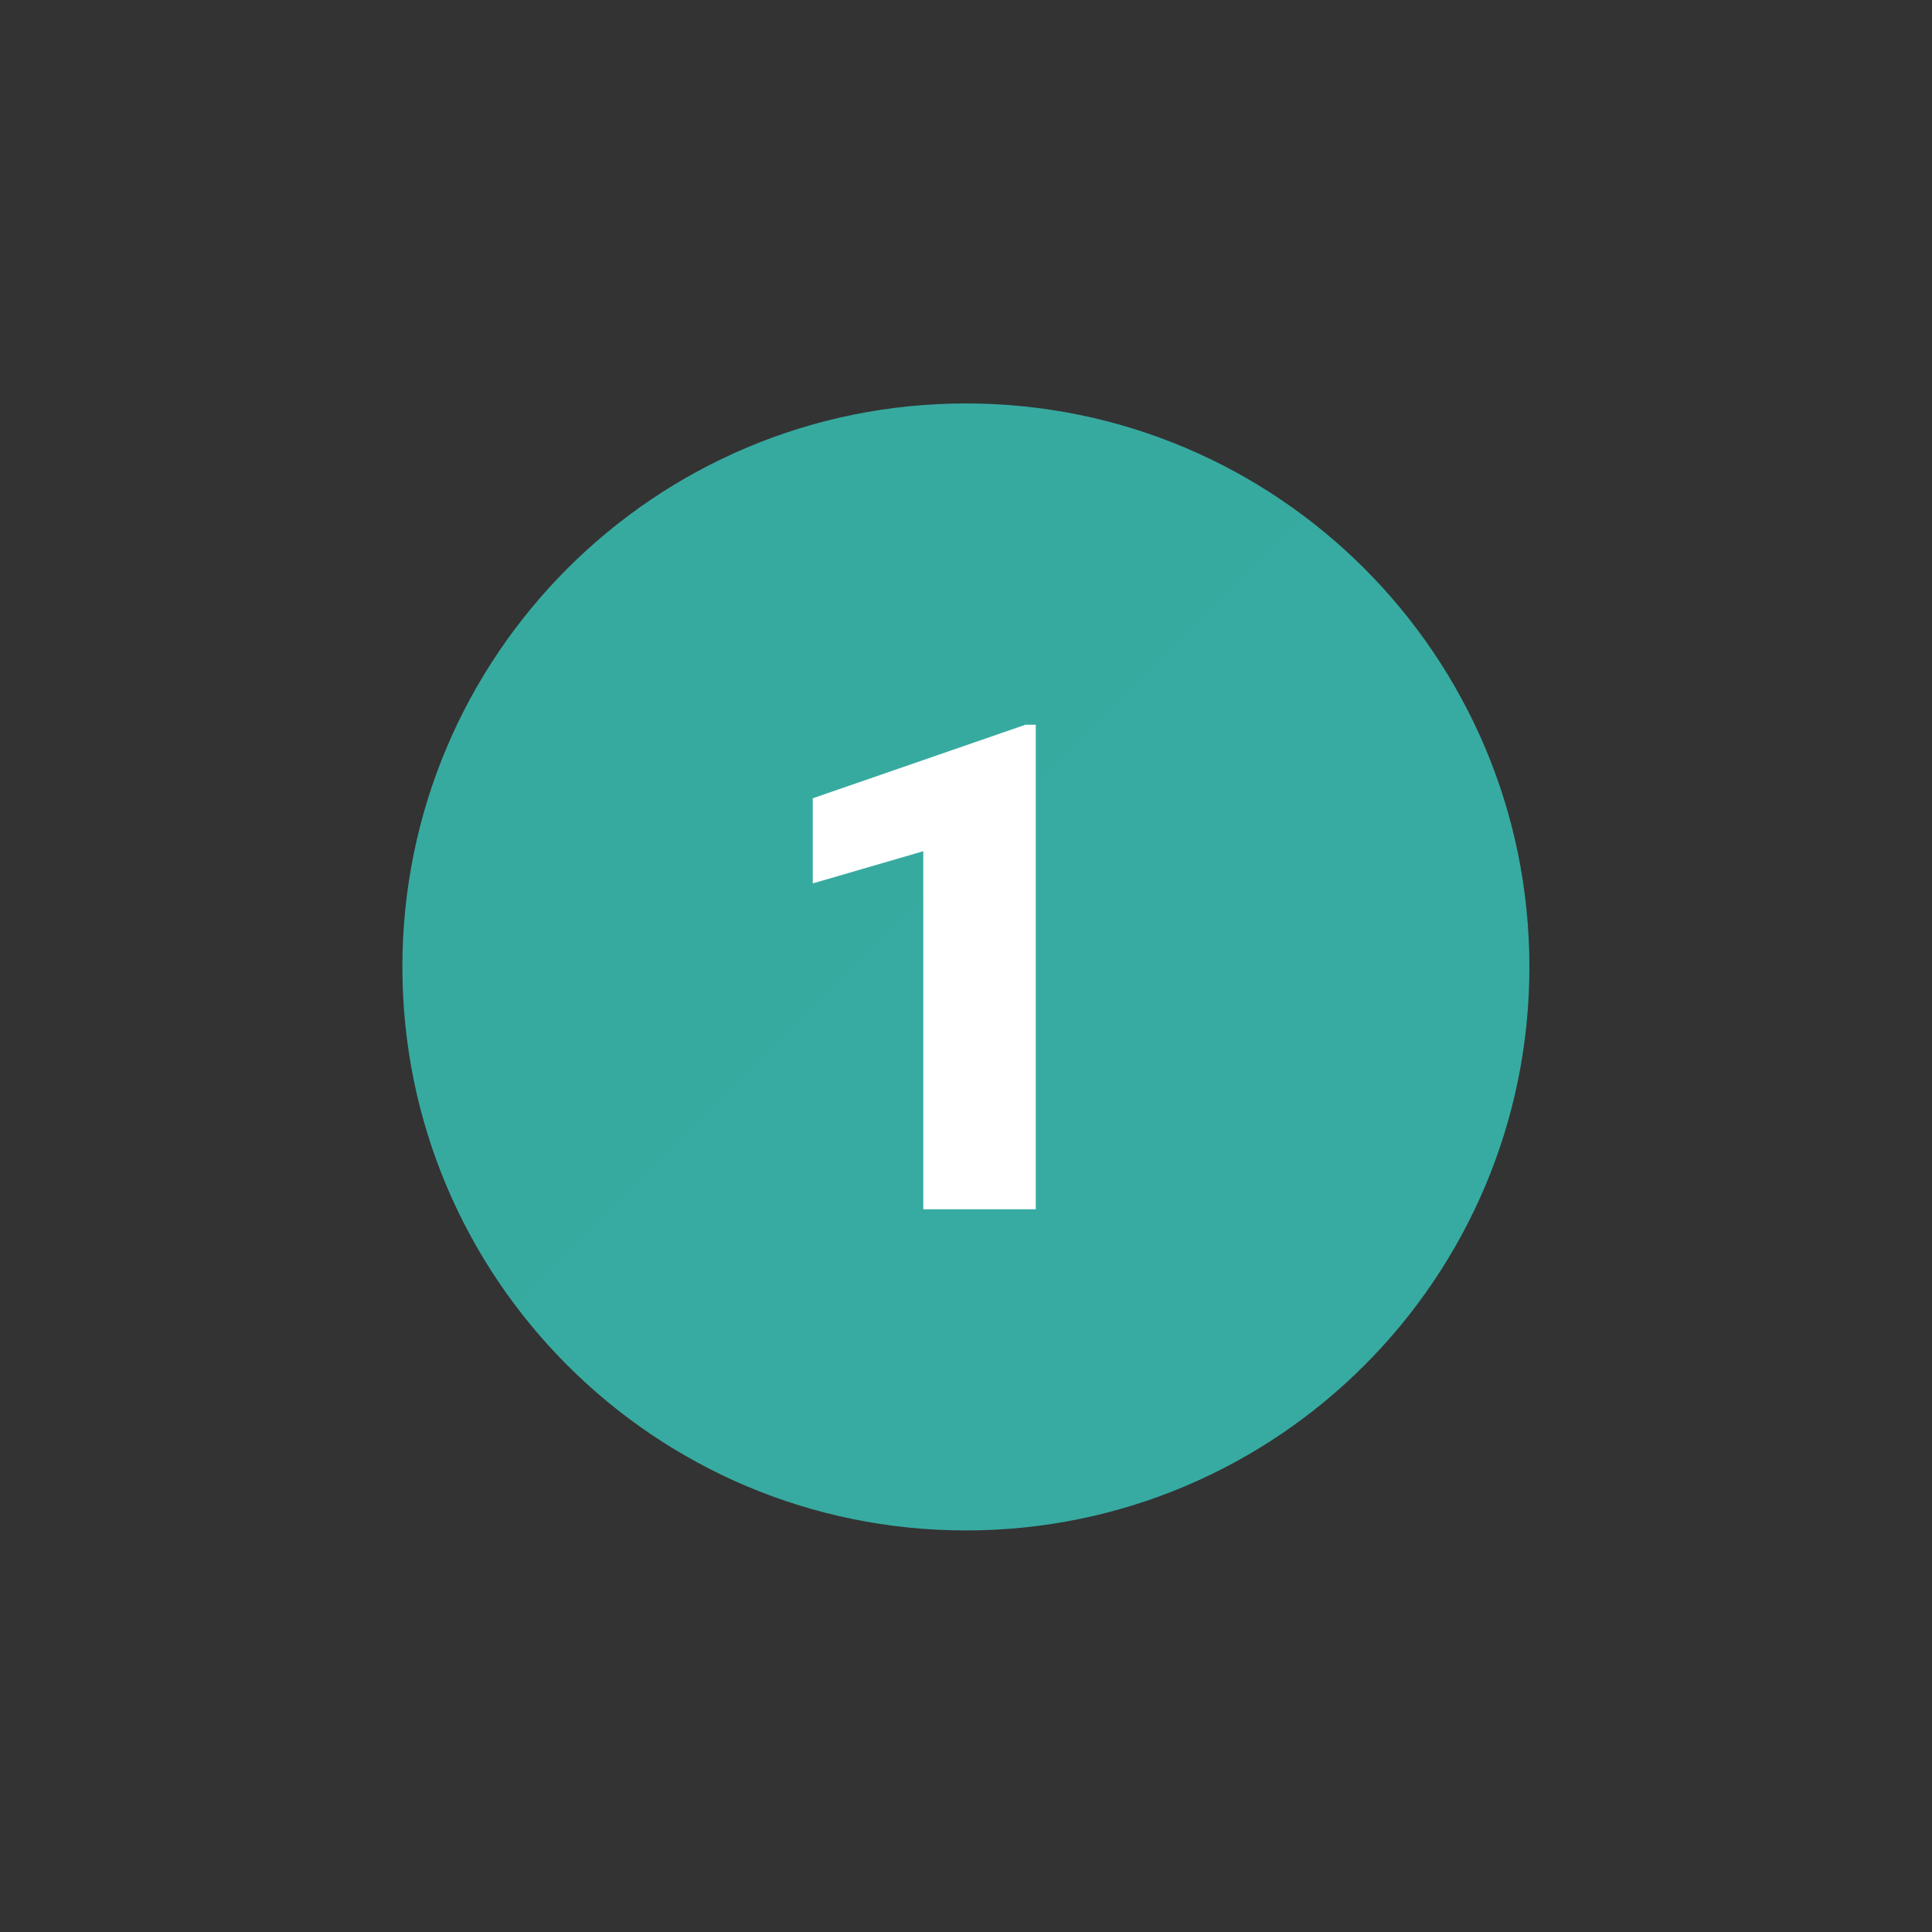 <svg width="72" height="72" viewBox="0 0 72 72" fill="none" xmlns="http://www.w3.org/2000/svg">
<rect x="0" y="0" width="72" height="72" fill="#333333" stroke="none"/>
<path d="M35.996 57.035C47.594 57.035 56.996 47.633 56.996 36.035C56.996 24.437 47.594 15.035 35.996 15.035C24.398 15.035 14.996 24.437 14.996 36.035C14.996 47.633 24.398 57.035 35.996 57.035Z" fill="#37ABA1"/>
<g opacity="0.08">
<path opacity="0.08" fill-rule="evenodd" clip-rule="evenodd" d="M48.605 19.232C44.567 16.185 39.563 14.7 34.517 15.051C29.47 15.402 24.72 17.566 21.143 21.143C17.566 24.72 15.402 29.47 15.051 34.517C14.7 39.563 16.185 44.567 19.232 48.605L48.605 19.232Z" fill="black"/>
</g>
<path d="M38.6 45.066H34.408V31.722L30.29 32.922V29.75L38.215 27.009H38.6V45.066Z" fill="white"/>
</svg>
